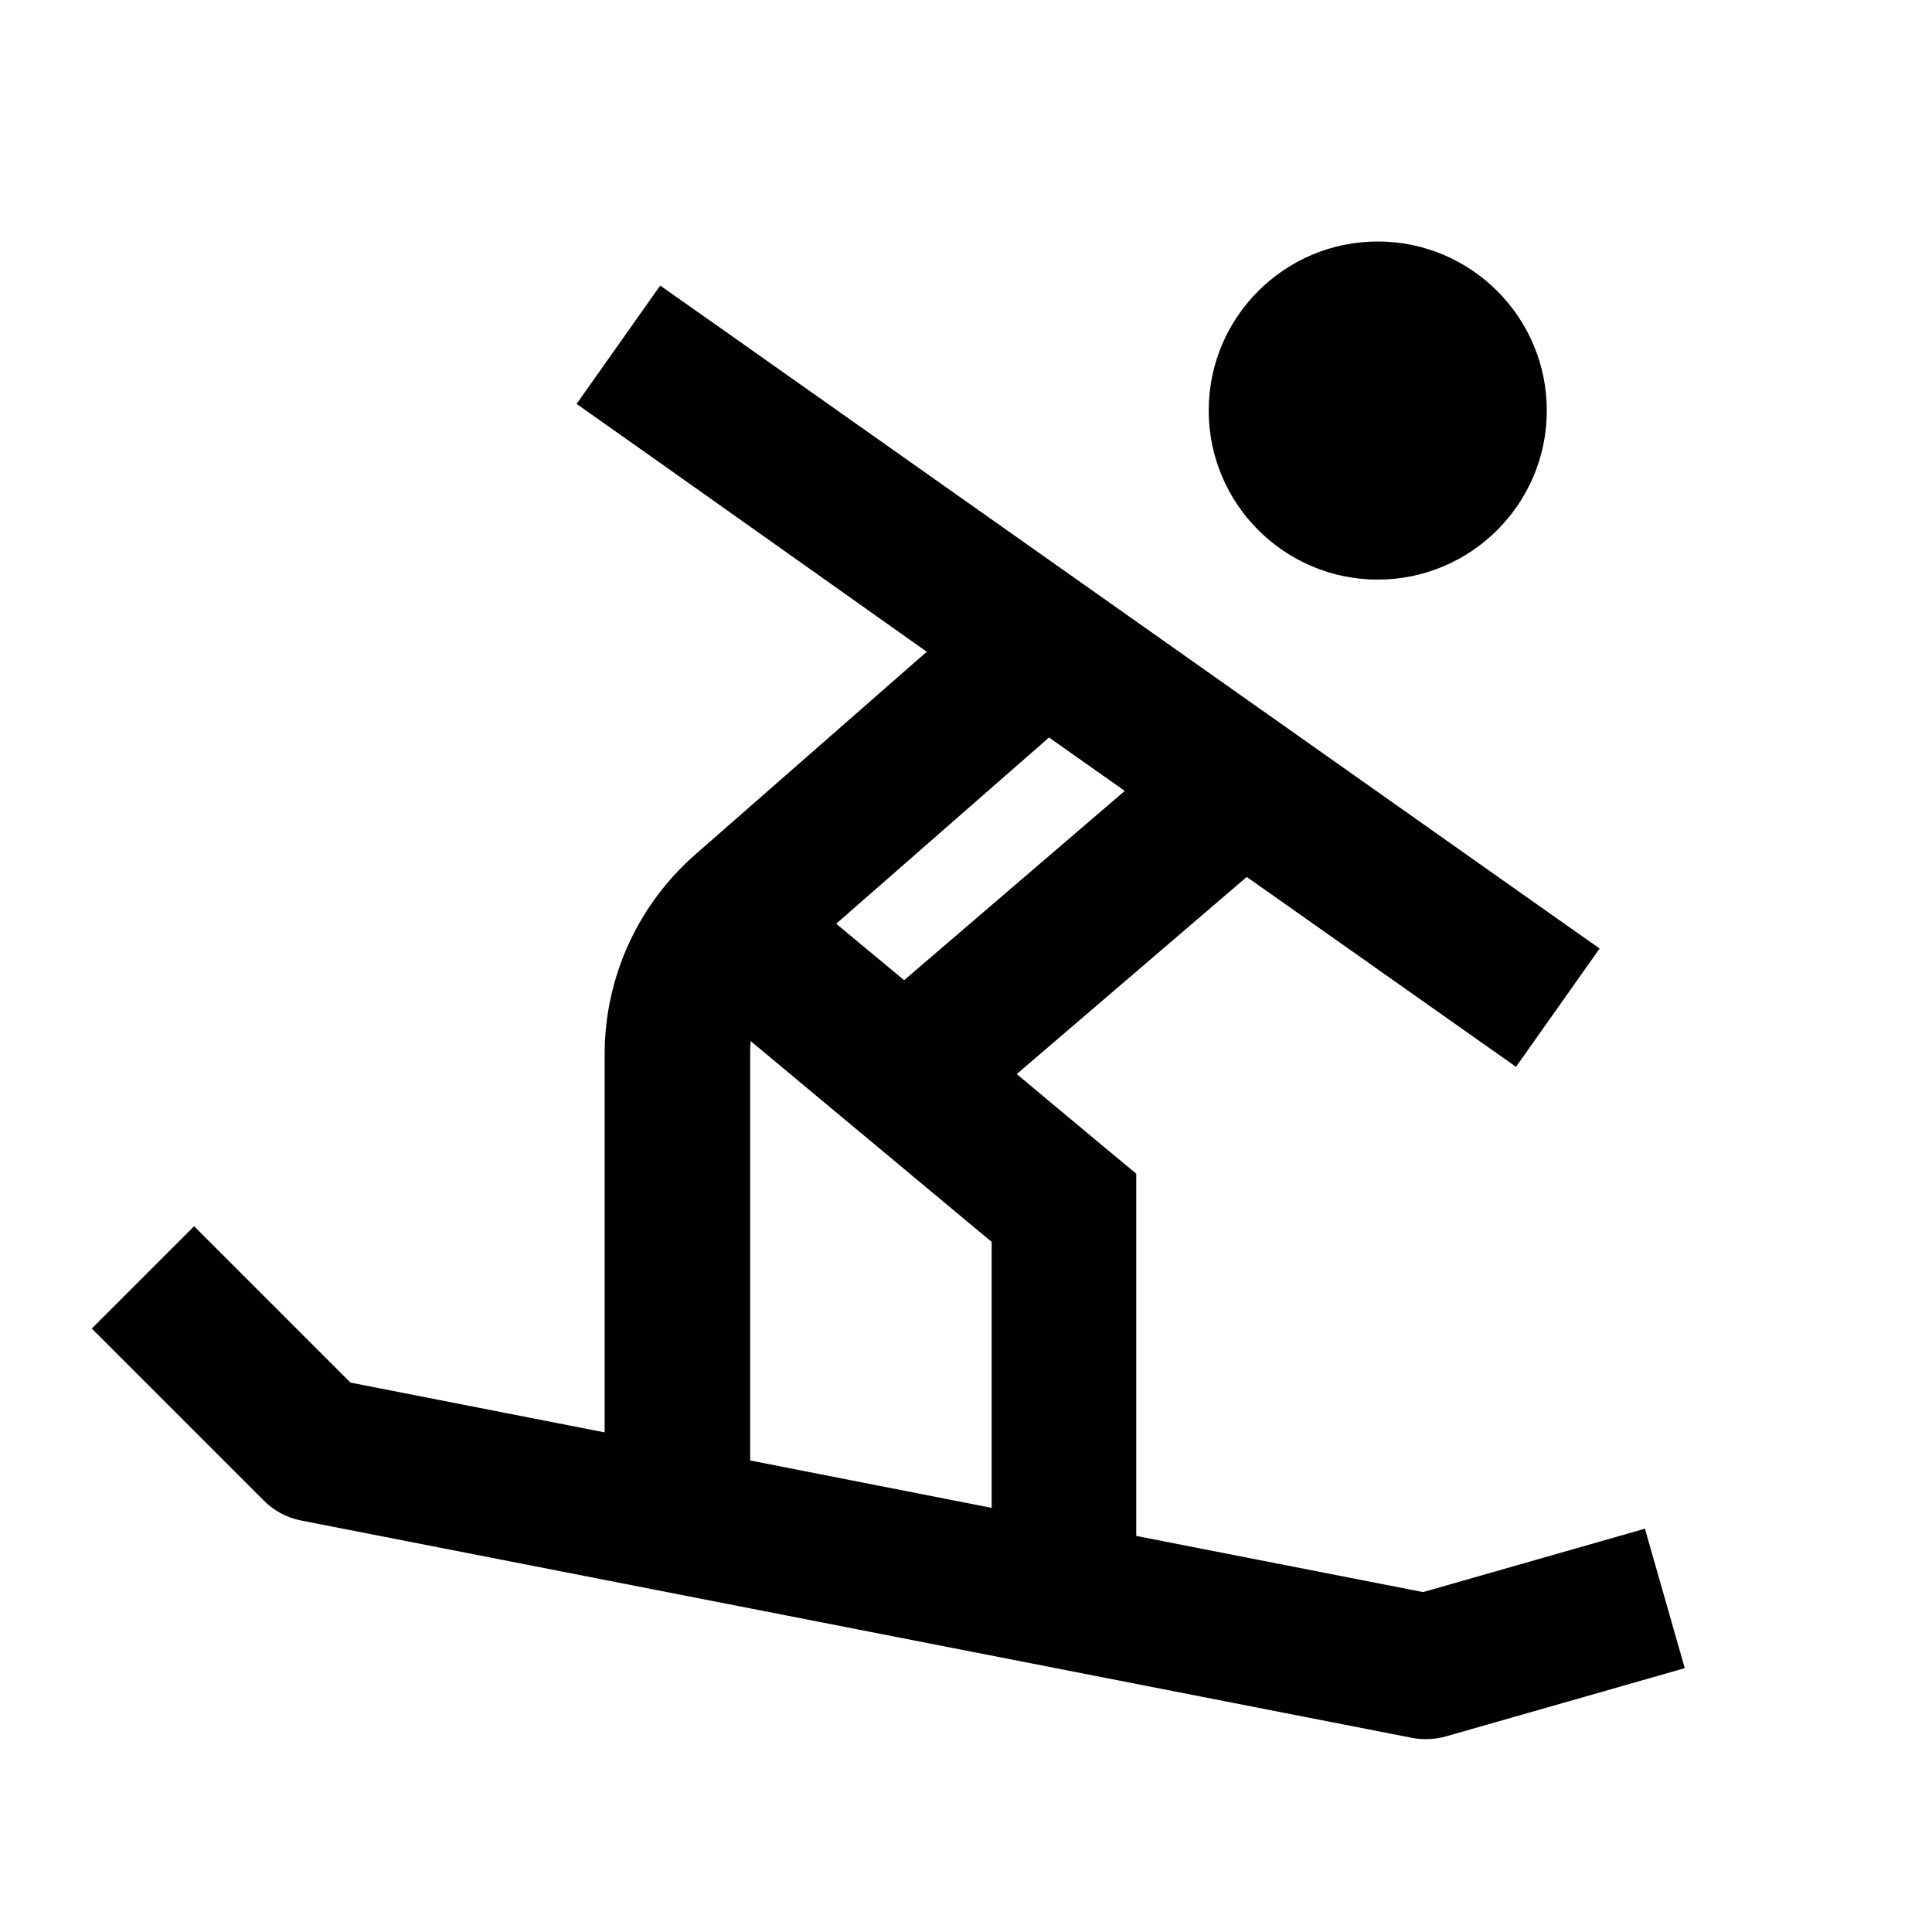 <svg xmlns="http://www.w3.org/2000/svg" viewBox="0 0 640 640"><!--! Font Awesome Pro 7.1.0 by @fontawesome - https://fontawesome.com License - https://fontawesome.com/license (Commercial License) Copyright 2025 Fonticons, Inc. --><path fill="currentColor" d="M456.4 80C487.3 80 512.4 105.1 512.4 136C512.4 166.9 487.3 192 456.4 192C425.5 192 400.4 166.9 400.4 136C400.4 105.1 425.5 80 456.4 80zM218.7 94.6L238.3 108.4L510.3 300.4L529.9 314.2L502.2 353.4C497.5 350.1 467.7 329.1 413 290.5L336.8 355.8C361.1 376.1 374.3 387.1 376.4 388.8L376.4 508.8L471.4 527.4C509.6 516.5 534.1 509.5 544.9 506.4L558.1 552.6C548.2 555.4 521.8 563 479 575.2C475.4 576.2 471.5 576.4 467.8 575.7L99.8 503.7C95.1 502.8 90.8 500.5 87.4 497.1C56.9 466.6 37.9 447.6 30.4 440.1L64.3 406.2C72.6 414.5 89.9 431.8 116.1 458L200.3 474.5L200.3 349.2C200.3 323.8 211.3 299.7 230.4 283L307 215.9C230 161.3 191.2 133.9 191 133.8L218.7 94.6zM248.5 483.8L328.5 499.5L328.5 411.4L248.7 344.9C248.5 346.3 248.5 347.7 248.5 349.2L248.5 483.9zM372.6 262L347.5 244.3L277 306L299.5 324.7L372.6 262z"/></svg>